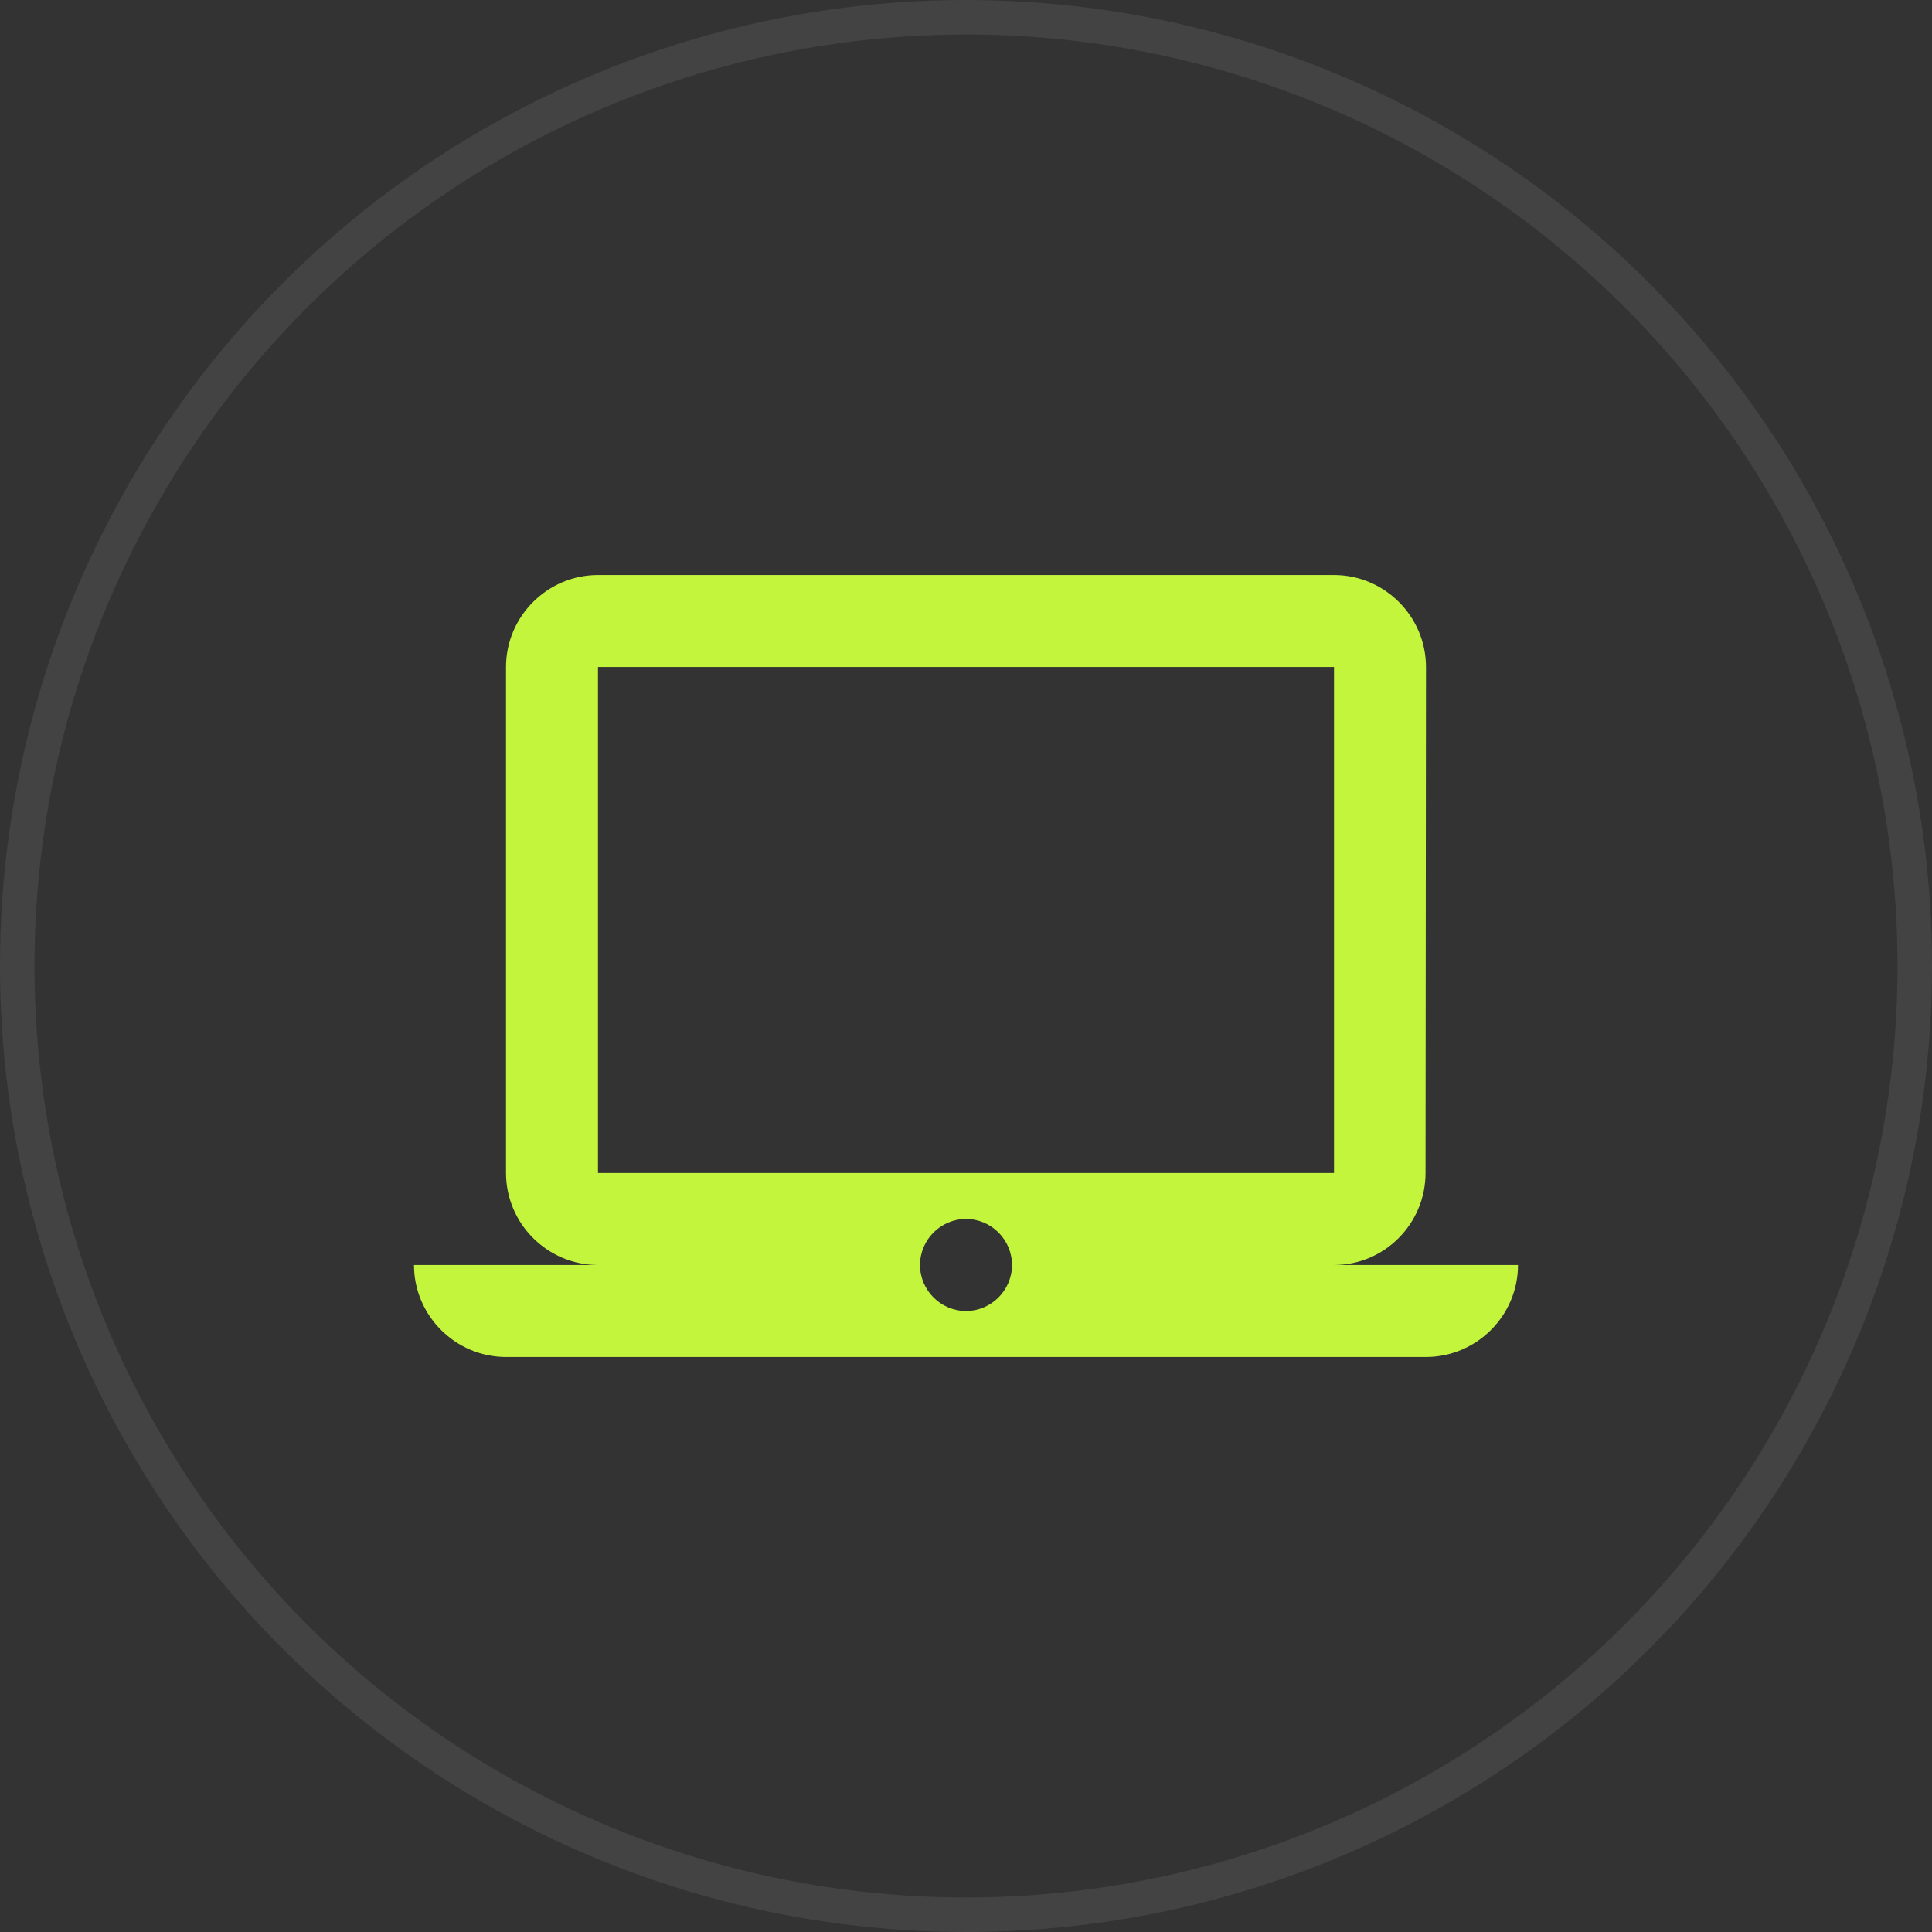 <svg width="56" height="56" viewBox="0 0 56 56" fill="none" xmlns="http://www.w3.org/2000/svg">
<rect x="0" y="0" width="56" height="56" fill="#333333" stroke="none"/>
<circle cx="28" cy="28" r="27.5" stroke="white" stroke-opacity="0.08"/>
<g clip-path="url(#clip0_2526_141)">
<path d="M38.667 36.667C40.133 36.667 41.32 35.467 41.32 34L41.333 19.333C41.333 17.867 40.133 16.667 38.667 16.667H17.333C15.867 16.667 14.667 17.867 14.667 19.333V34C14.667 35.467 15.867 36.667 17.333 36.667H12C12 38.133 13.2 39.333 14.667 39.333H41.333C42.8 39.333 44 38.133 44 36.667H38.667ZM17.333 19.333H38.667V34H17.333V19.333ZM28 38C27.267 38 26.667 37.4 26.667 36.667C26.667 35.933 27.267 35.333 28 35.333C28.733 35.333 29.333 35.933 29.333 36.667C29.333 37.4 28.733 38 28 38Z" fill="#C3F53C"/>
</g>
<defs>
<clipPath id="clip0_2526_141">
<rect width="32" height="32" fill="white" transform="translate(12 12)"/>
</clipPath>
</defs>
</svg>
